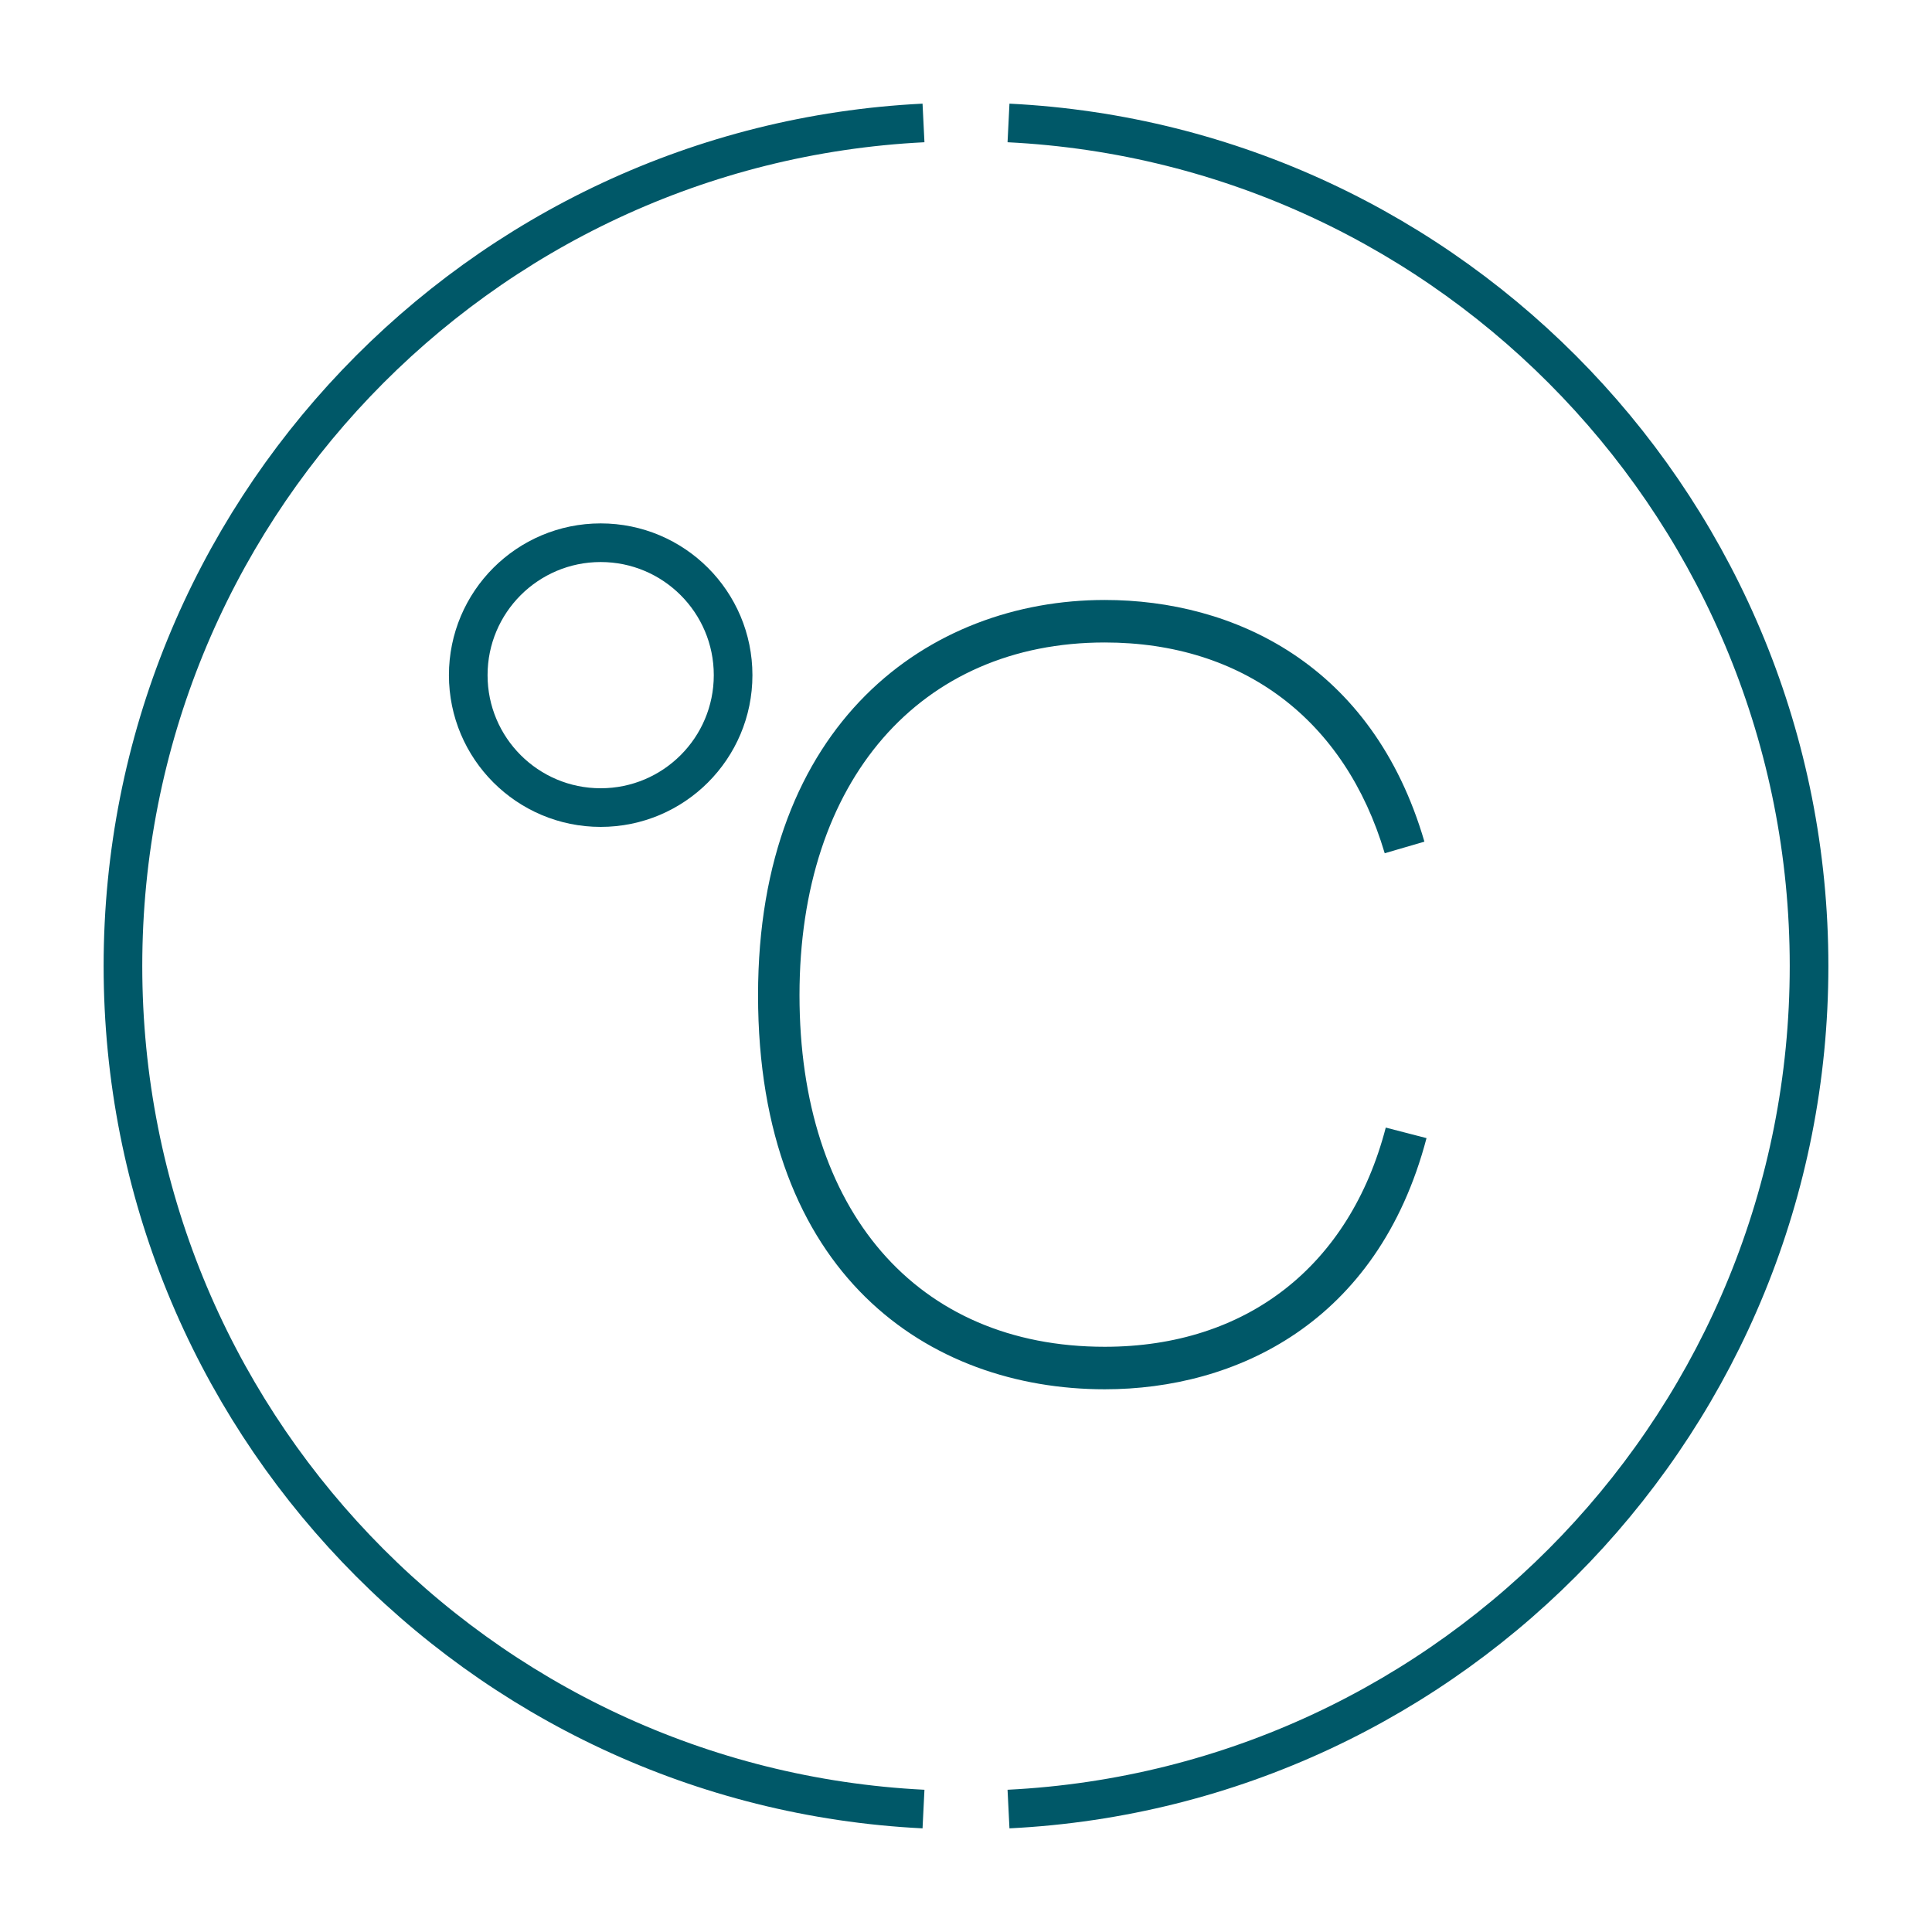 <?xml version="1.0" encoding="UTF-8"?><svg id="Capa_1" xmlns="http://www.w3.org/2000/svg" viewBox="0 0 55 55"><defs><style>.cls-1{fill:none;stroke:#005868;stroke-miterlimit:10;stroke-width:1.1px;}.cls-2{fill:#005868;}</style></defs><path class="cls-1" d="M28.71,3.5c12.69.63,22.79,11.14,22.79,24s-10.1,23.37-22.79,24"/><path class="cls-1" d="M26.29,51.5c-12.69-.63-22.79-11.14-22.79-24S13.6,4.13,26.29,3.5"/><path class="cls-2" d="M21.58,28.33c0-7.75,4.86-11.25,9.87-11.25,3.65,0,7.62,1.81,9.1,6.88l-1.13.33c-1.13-3.8-4.03-6-7.97-6-5.25,0-8.69,3.92-8.69,10.04s3.32,10.01,8.69,10.01c4.03,0,6.97-2.29,8-6.24l1.16.3c-1.39,5.28-5.45,7.15-9.16,7.15-5.01,0-9.87-3.26-9.87-11.22Z"/><circle class="cls-1" cx="17.1" cy="19.22" r="3.77"/></svg>